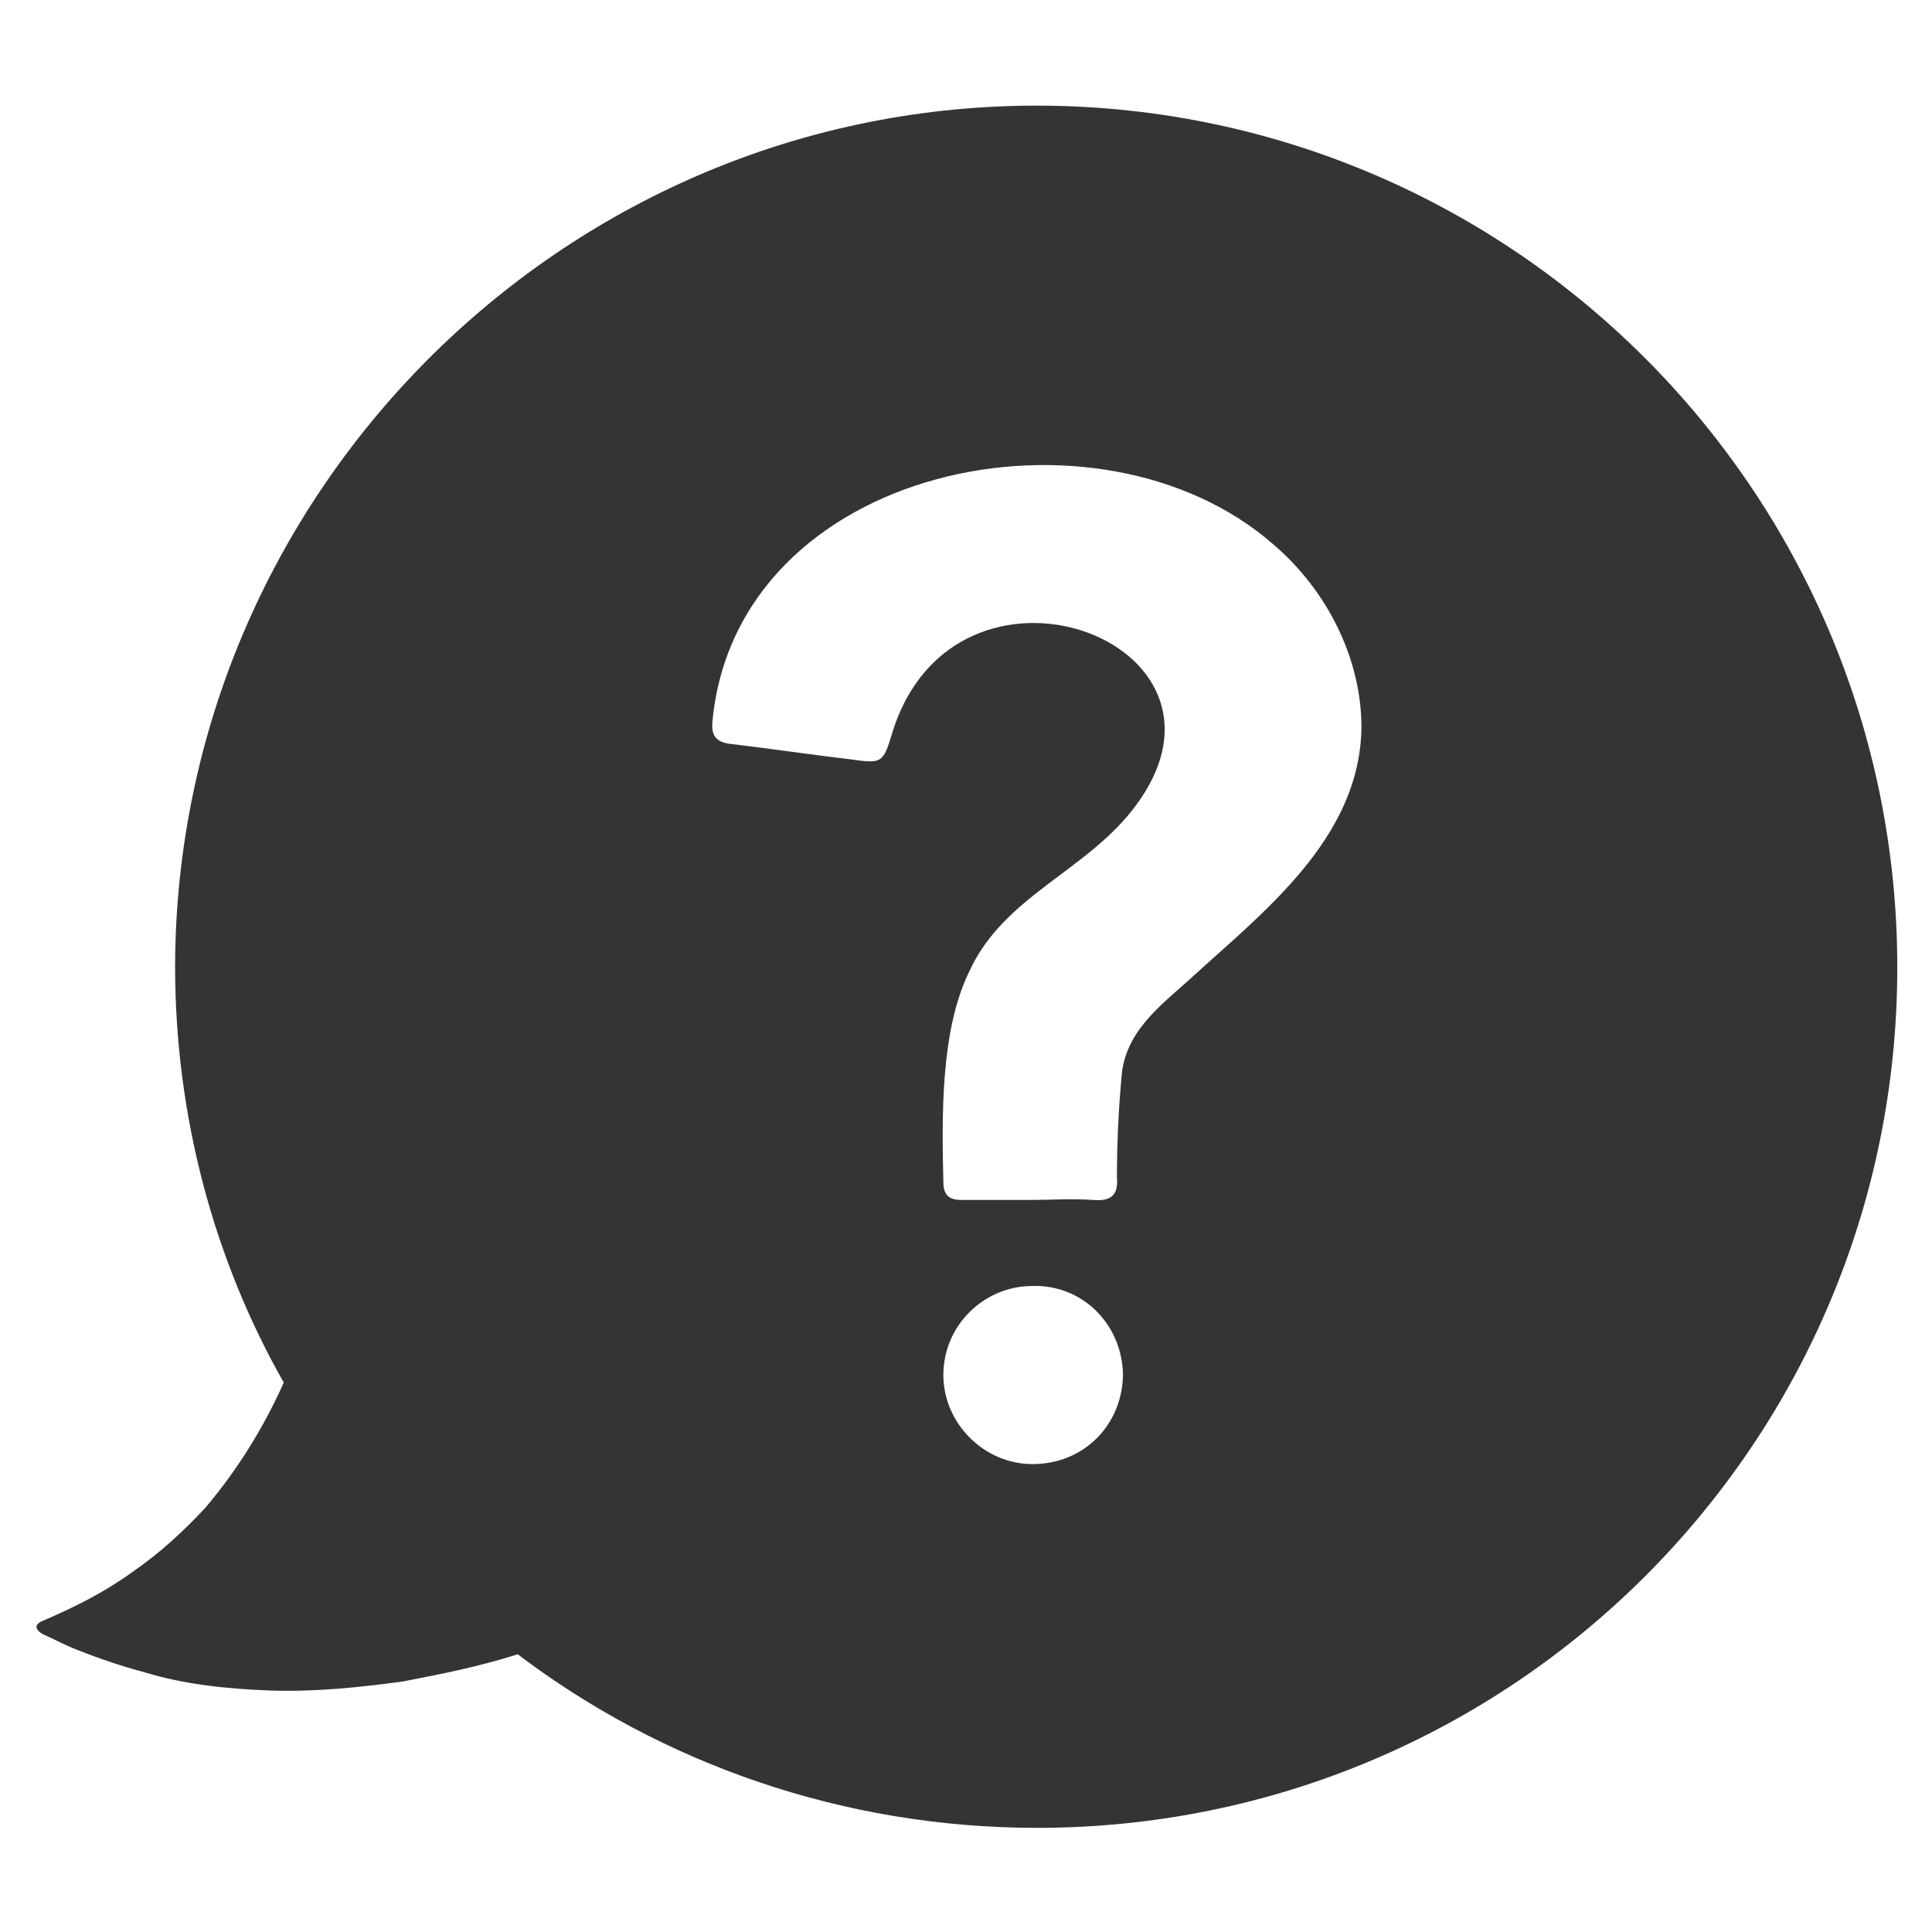 <svg xmlns="http://www.w3.org/2000/svg" enable-background="new 0 0 128 128" viewBox="0 0 128 128" id="support">
  <path fill="#343433" d="M68.3,7C37.1,7.2,11.7,32.8,11.6,64c0,10,2.6,19.5,7.2,27.6c-1.3,2.9-3,5.7-5.2,8.3c-1.4,1.5-3,3-4.9,4.3
		c-1.8,1.3-3.8,2.3-5.9,3.2c-0.7,0.3-0.3,0.7,0.1,0.9c0.7,0.3,1.4,0.7,2.2,1c1.5,0.6,3,1.1,4.5,1.5c2.6,0.8,5.5,1.1,8.3,1.2
		c2.9,0.1,5.9-0.2,8.8-0.6c2.6-0.5,5.1-1,7.6-1.8c9.5,7.2,21.5,11.5,34.4,11.5c31.5,0,57-25.5,57-57C125.7,32.4,99.9,6.8,68.3,7z
		 M68.4,97c-3.2,0-5.9-2.7-5.9-5.9c0-3.3,2.7-5.9,5.9-5.9c3.3-0.1,5.9,2.5,6,5.8C74.4,94.3,71.9,97,68.4,97z M78.8,64.9
		c-2,1.8-4.3,3.5-4.5,6.5C74.1,73.6,74,75.8,74,78c0.1,1.2-0.4,1.6-1.6,1.5c-1.4-0.1-2.8,0-4.1,0c-1.5,0-3.1,0-4.6,0
		c-0.8,0-1.2-0.3-1.2-1.2c-0.1-4.3-0.2-10,1.7-13.9c2.3-5.1,7.9-6.7,11.1-11.1c8-10.9-12.1-18.2-16.2-4.7c-0.6,2-0.7,2-2.8,1.7
		c-2.6-0.3-5.2-0.7-7.8-1c-1-0.1-1.4-0.5-1.3-1.5c1.6-17,25.6-21.9,37.2-11.7c3.5,3,5.8,7.5,5.8,12.1C90.1,55.6,83.6,60.5,78.8,64.9
		z"></path>
</svg>
